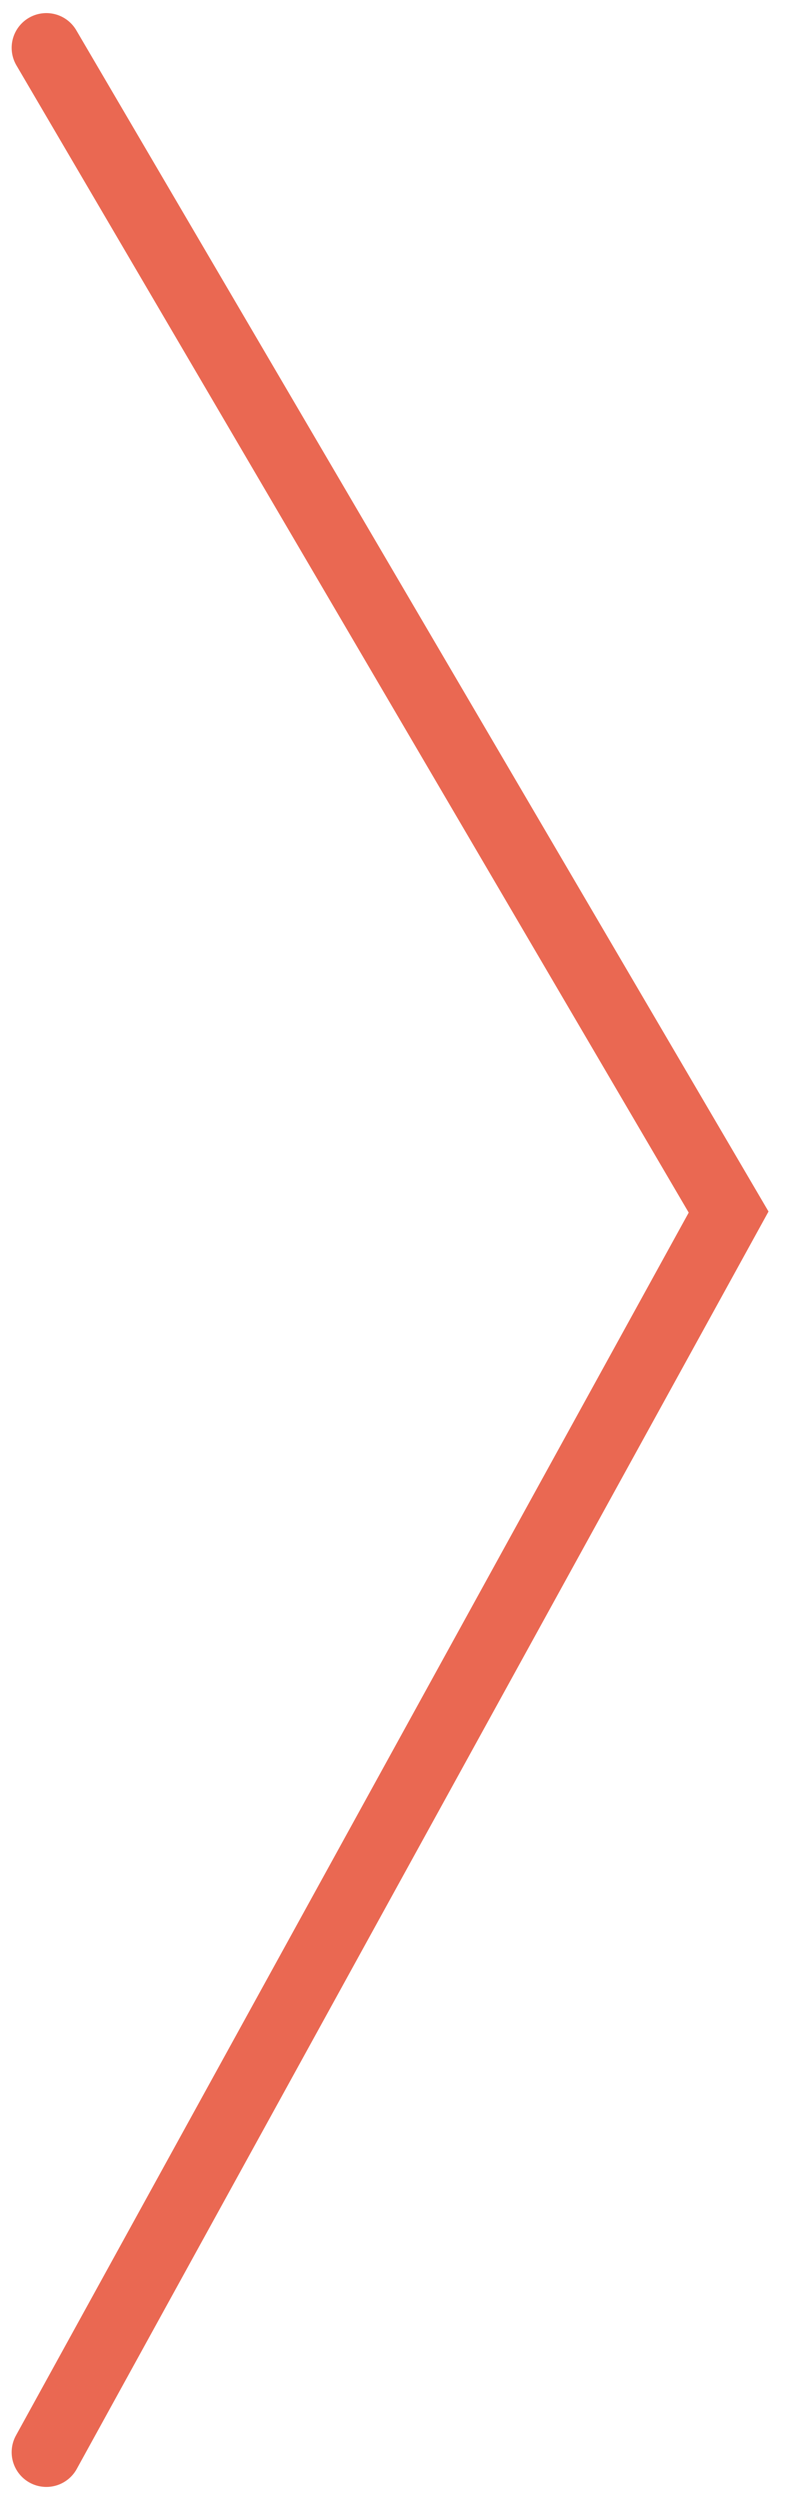 <svg width="23" height="72" viewBox="0 0 23 72" fill="none" xmlns="http://www.w3.org/2000/svg">
<path d="M1.336 70.623L21 34.907L1.336 1.377" stroke="#EA6852" stroke-width="2" stroke-linecap="round"/>
</svg>
